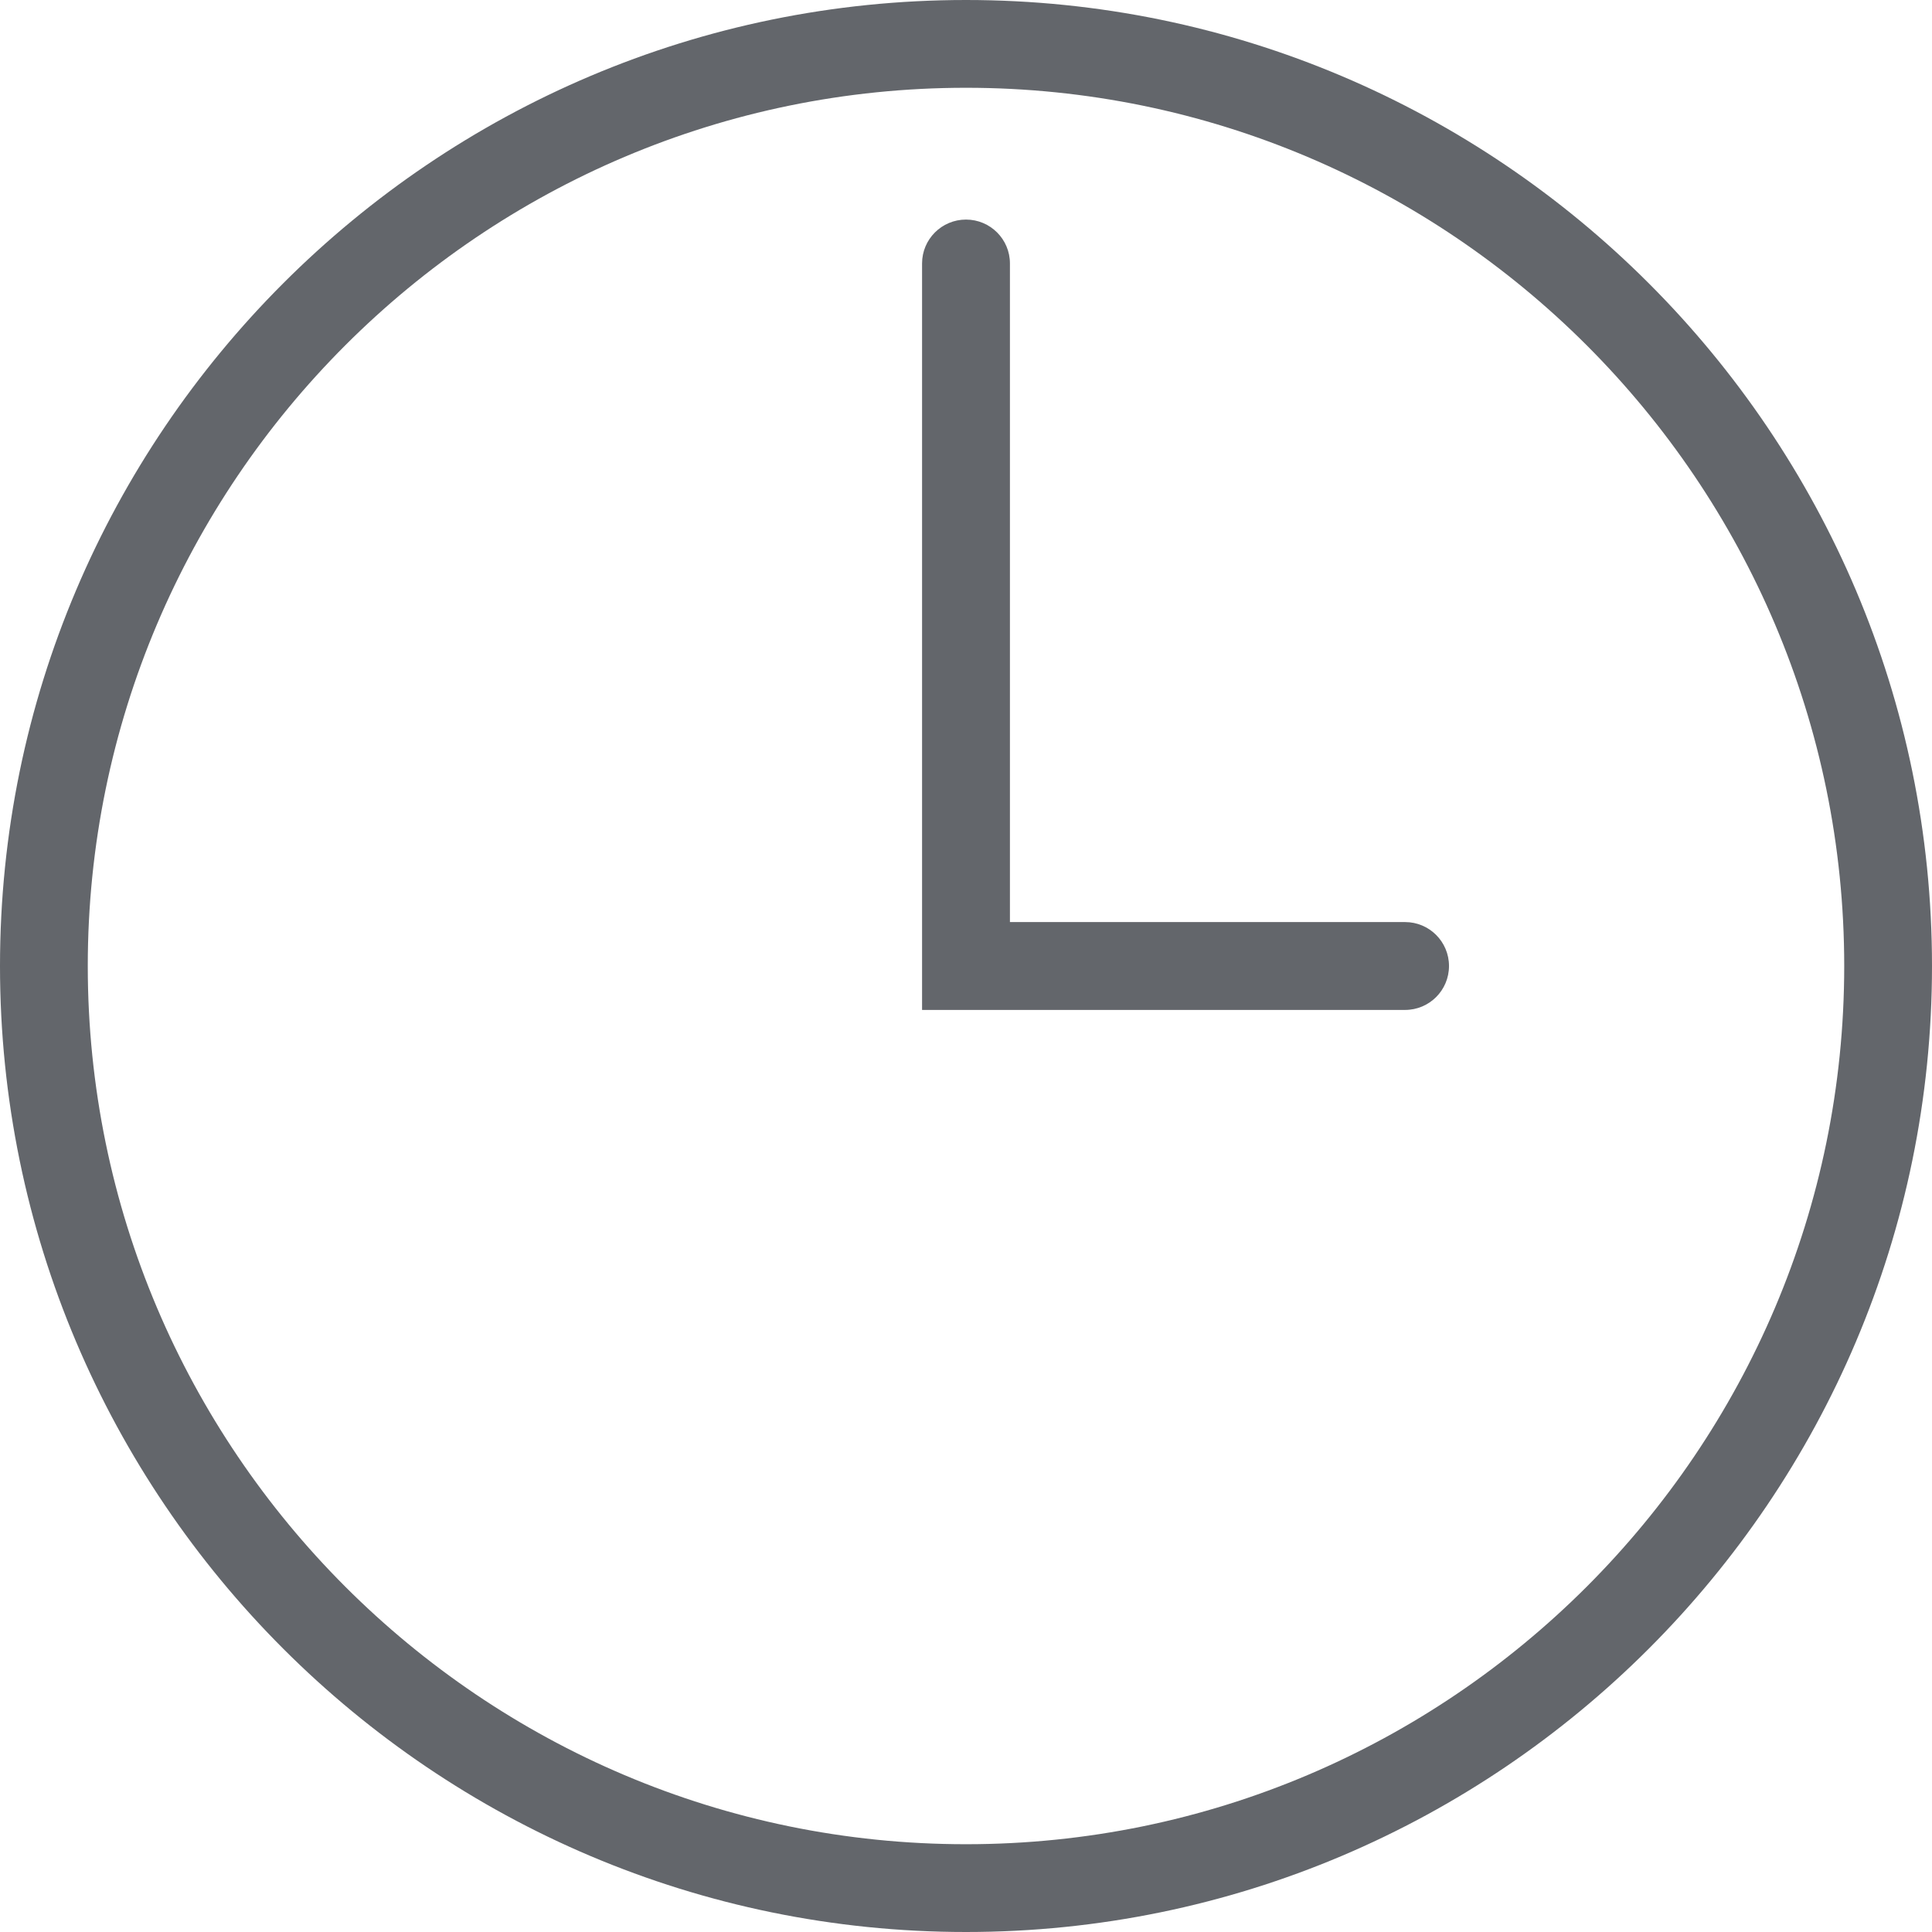 <?xml version="1.0" encoding="UTF-8"?>
<svg width="23px" height="23px" viewBox="0 0 23 23" version="1.1" xmlns="http://www.w3.org/2000/svg" xmlns:xlink="http://www.w3.org/1999/xlink">
    <title>orologio</title>
    <g id="Gioel" stroke="none" stroke-width="1" fill="none" fill-rule="evenodd">
        <g id="UI---Gioel---dett-news" transform="translate(-255, -283)" fill="#63666B">
            <g id="Group-5" transform="translate(255, 283)">
                <path d="M11.5,1.045 C5.735,1.045 1.045,5.735 1.045,11.5 C1.045,17.265 5.735,21.955 11.5,21.955 C17.265,21.955 21.955,17.265 21.955,11.5 C21.955,5.735 17.265,1.045 11.5,1.045 M11.5,23 C5.159,23 0,17.841 0,11.5 C0,5.159 5.159,0 11.5,0 C17.841,0 23,5.159 23,11.5 C23,17.841 17.841,23 11.5,23" id="Fill-1"></path>
                <path d="M16.727,12.023 L10.977,12.023 L10.977,3.136 C10.977,2.848 11.211,2.614 11.5,2.614 C11.789,2.614 12.023,2.848 12.023,3.136 L12.023,10.977 L16.727,10.977 C17.016,10.977 17.25,11.211 17.25,11.5 C17.25,11.789 17.016,12.023 16.727,12.023" id="Fill-3"></path>
            </g>
        </g>
    </g>
</svg>